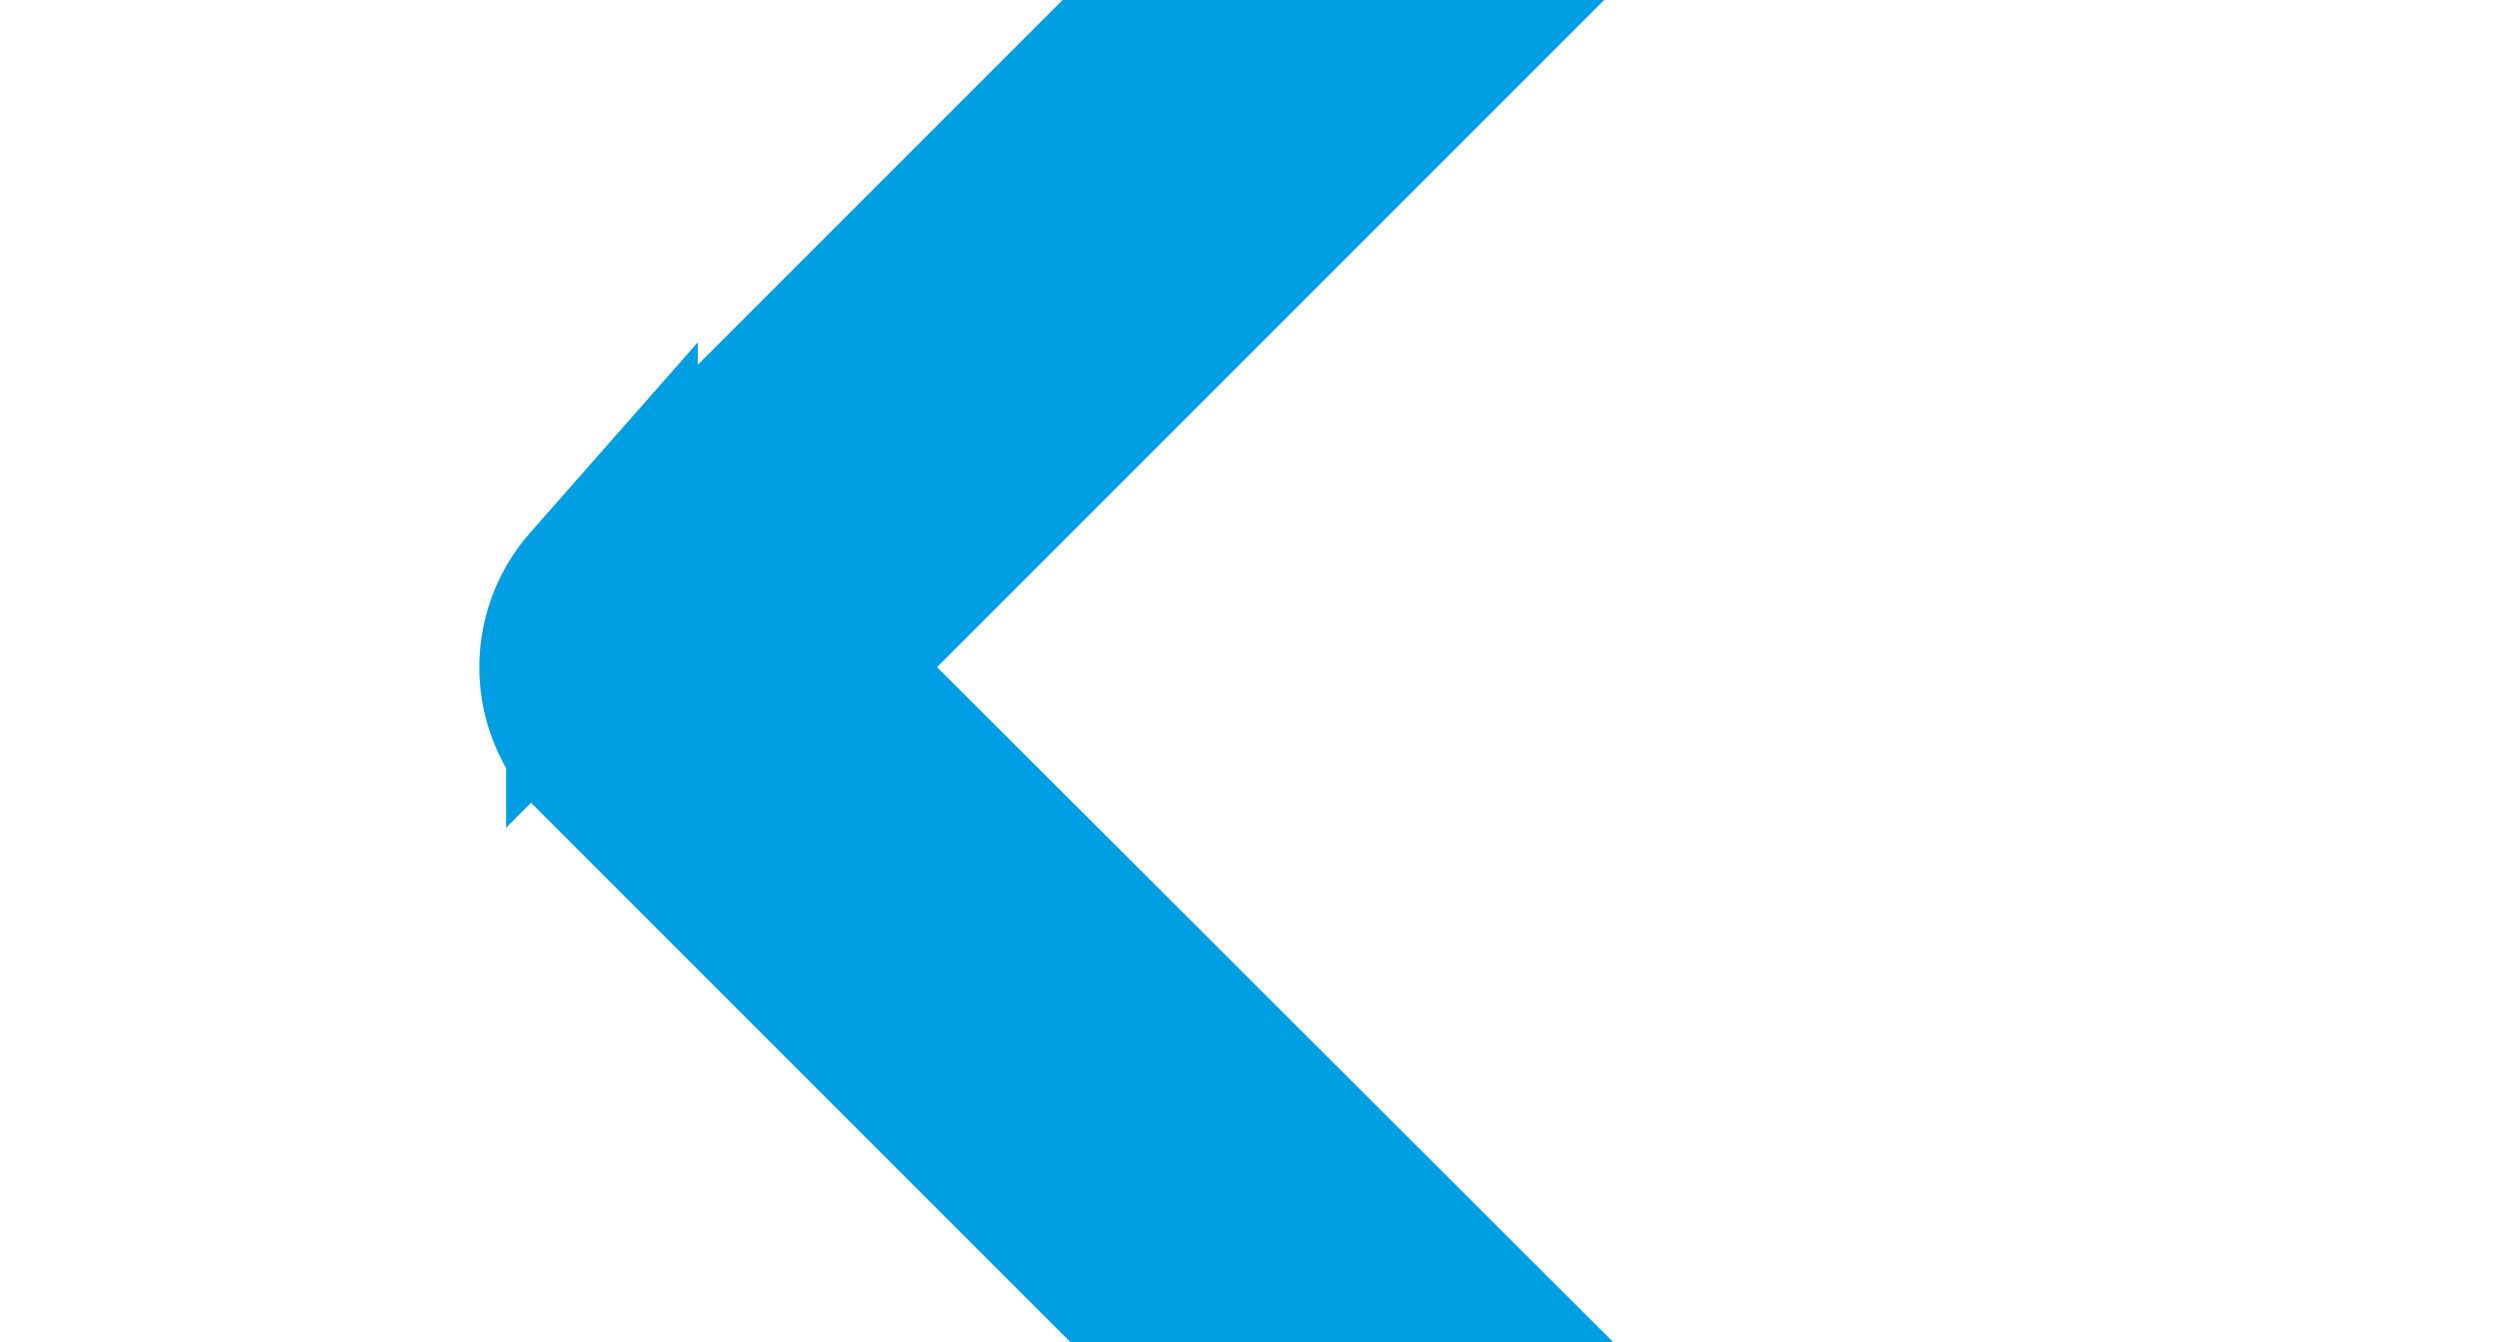 <svg id="Ebene_1" data-name="Ebene 1" xmlns="http://www.w3.org/2000/svg" viewBox="0 0 13.04 7">
    <defs><style>.cls-1{fill:#009fe3;}</style></defs>
    <title>Zeichenfläche 1</title>
    <path stroke="#009fe3" stroke-width="1" transform="rotate(-90, 6.5, 3.5)" class="cls-1" d="M12.89,6.14l-6-6a.56.56,0,0,0-.74,0l-6,6a.5.5,0,1,0,.71.71L6.52,1.18l5.67,5.67a.5.5,0,0,0,.71-.71Z"/>
</svg>